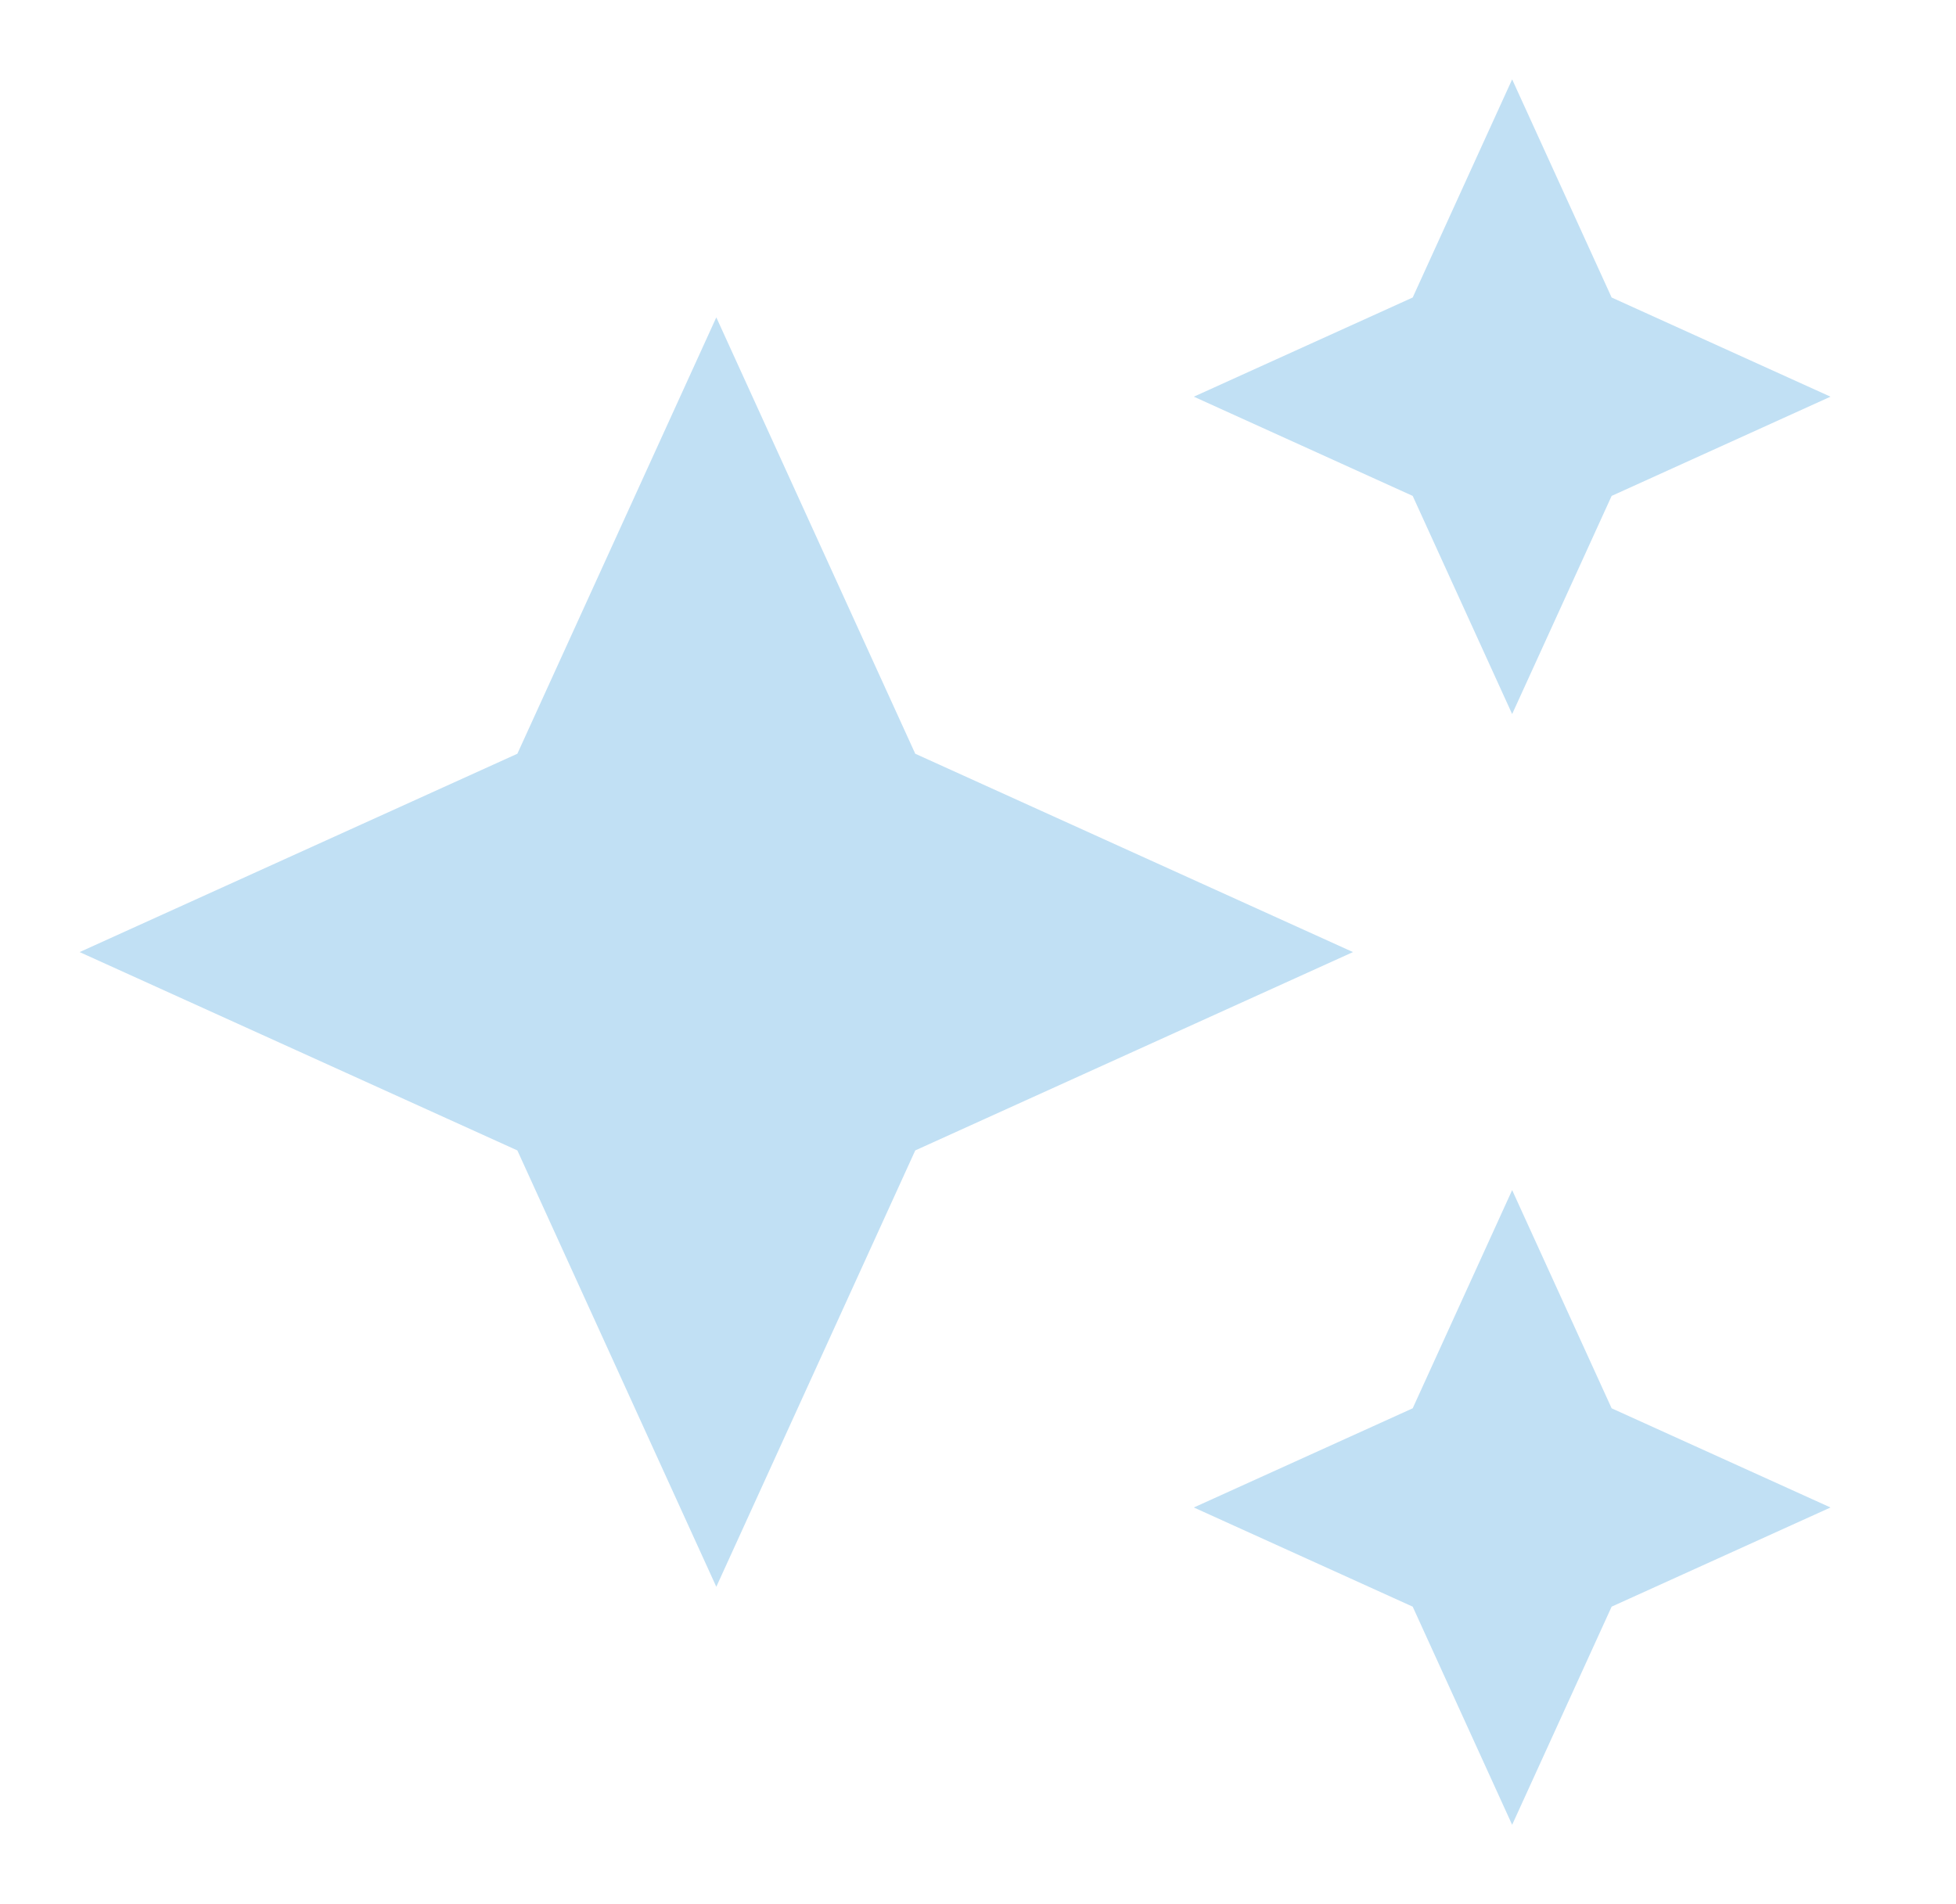 <svg width="38" height="37" viewBox="0 0 38 37" fill="none" xmlns="http://www.w3.org/2000/svg">
<path d="M29.377 13.875L31.31 9.636L35.562 7.708L31.31 5.781L29.377 1.542L27.445 5.781L23.193 7.708L27.445 9.636L29.377 13.875ZM17.781 14.646L13.916 6.167L10.051 14.646L1.547 18.5L10.051 22.354L13.916 30.833L17.781 22.354L26.285 18.5L17.781 14.646ZM29.377 23.125L27.445 27.365L23.193 29.292L27.445 31.219L29.377 35.458L31.31 31.219L35.562 29.292L31.31 27.365L29.377 23.125Z" fill="#C1E0F4"/>
</svg>
